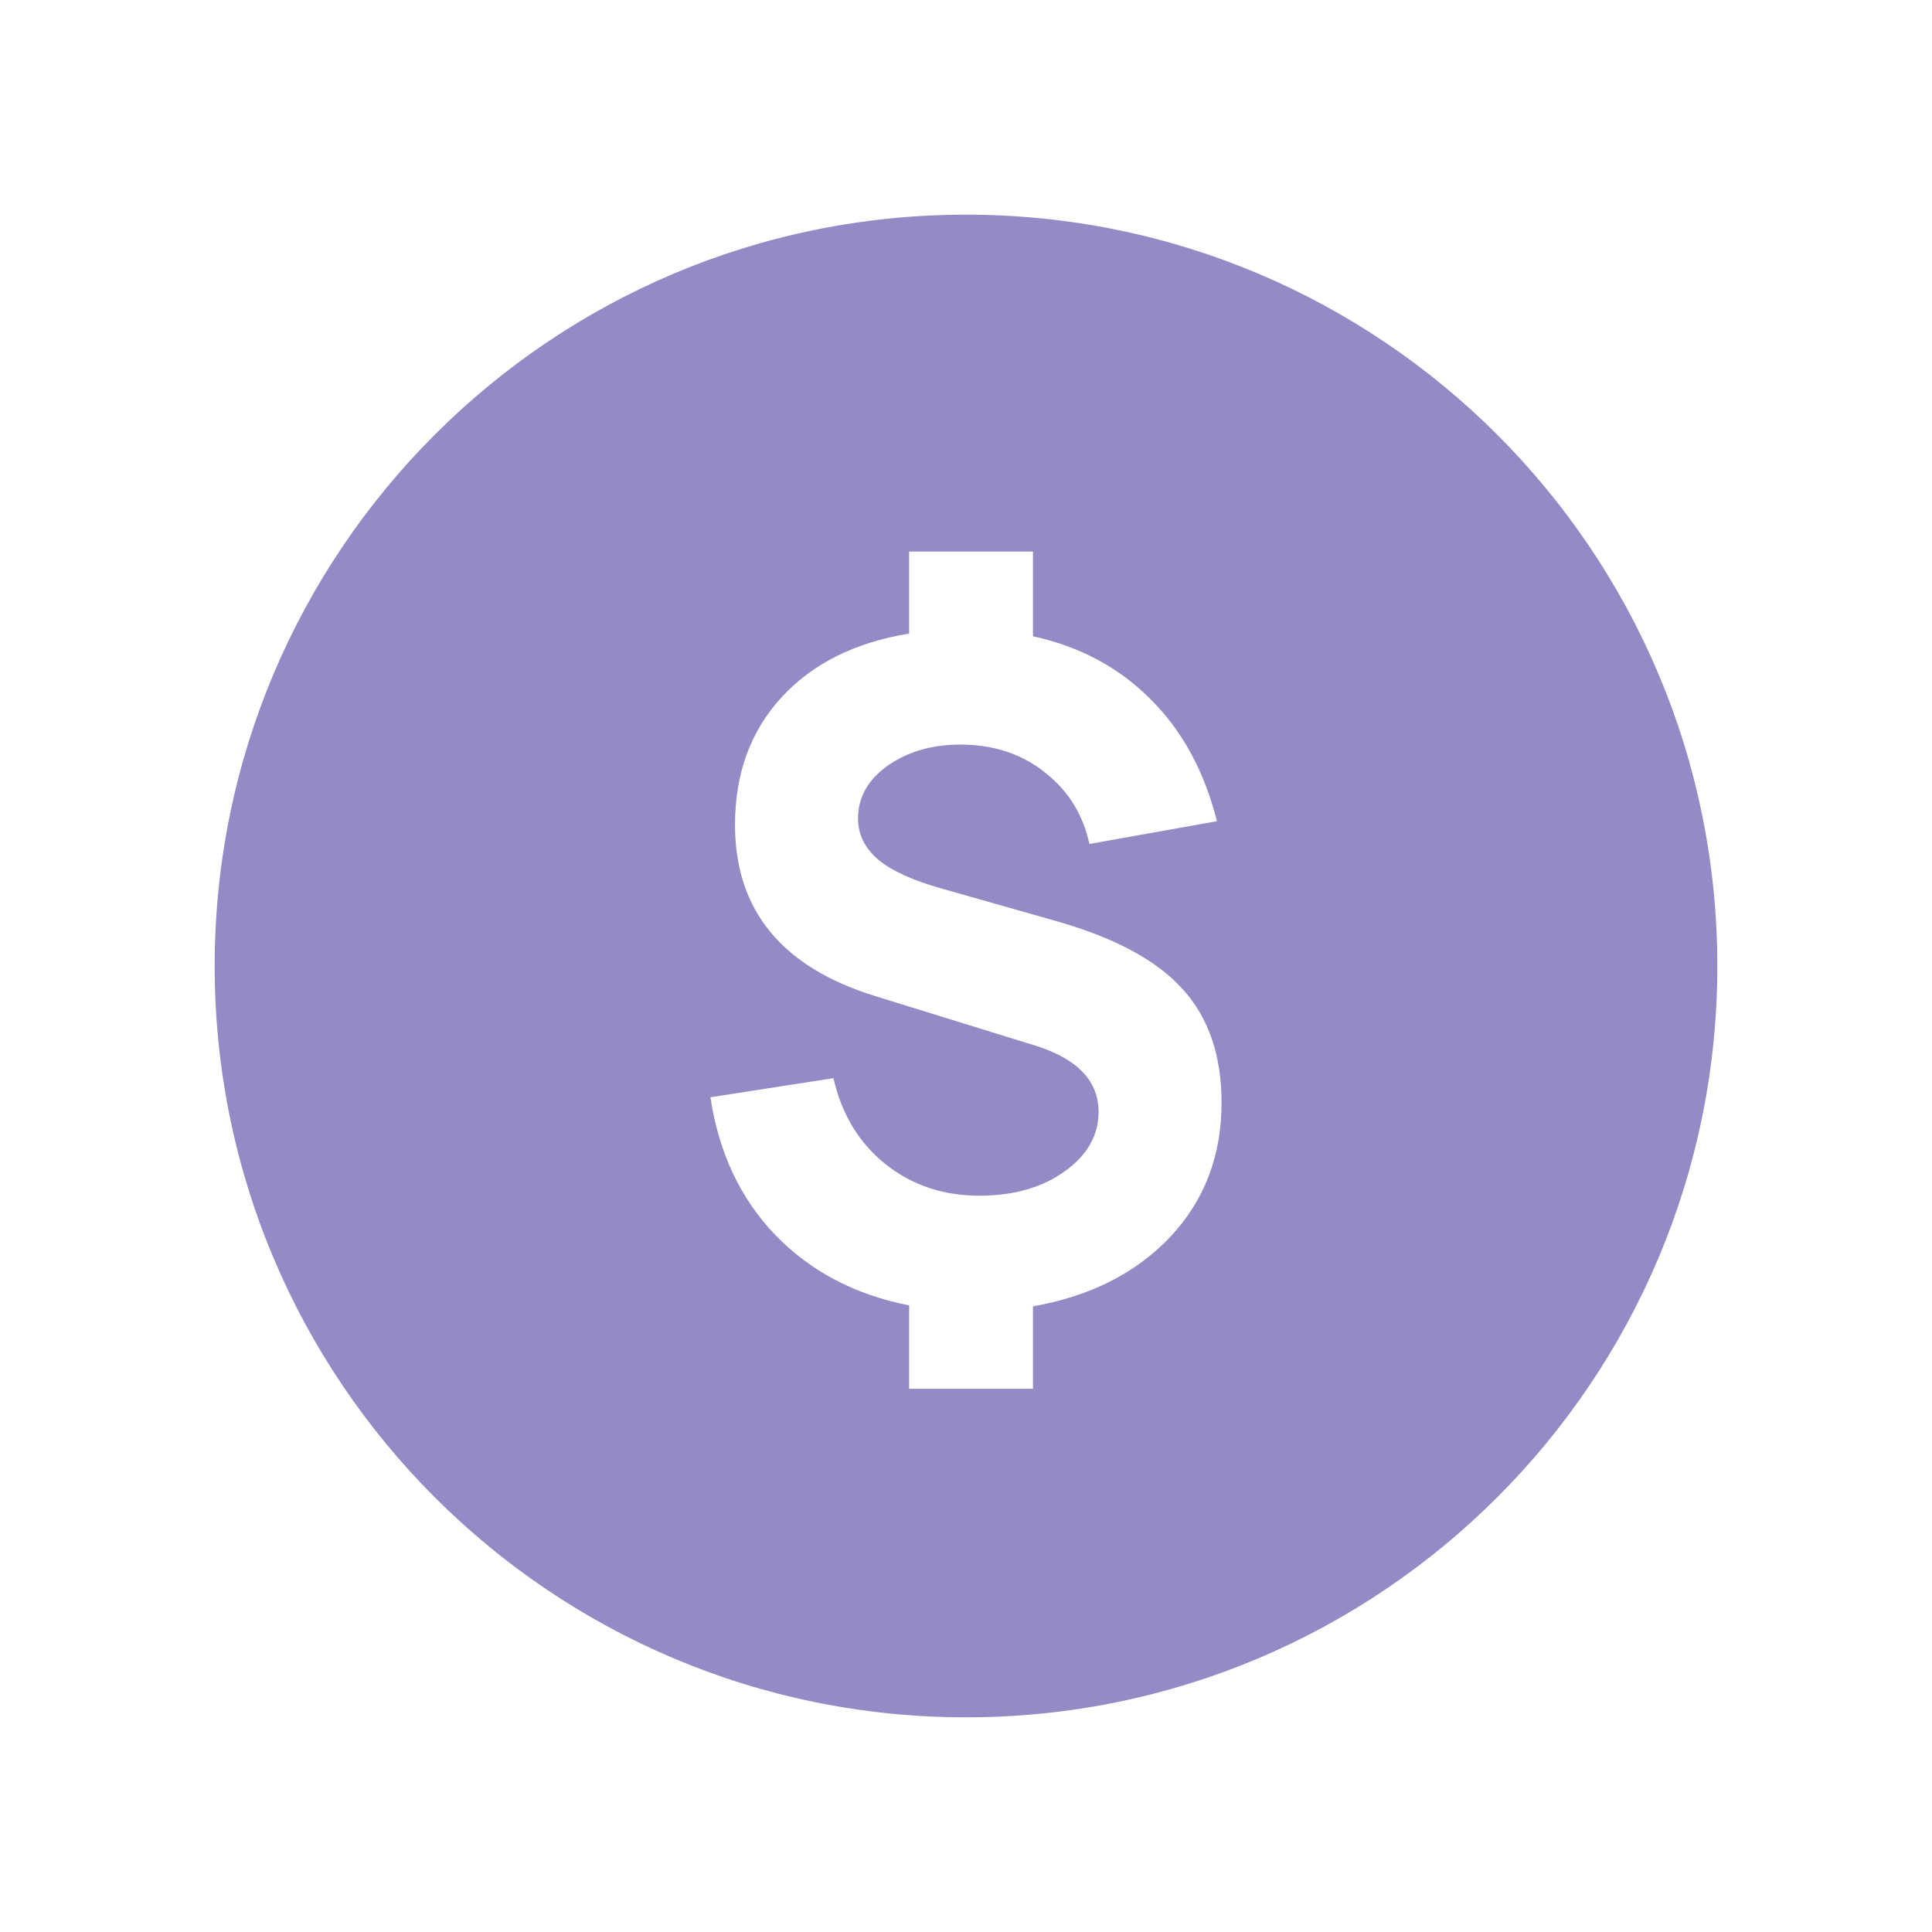 <svg width="18" height="18" viewBox="0 0 18 18" fill="none" xmlns="http://www.w3.org/2000/svg">
    <path fill-rule="evenodd" clip-rule="evenodd" d="M9 16C12.866 16 16 12.866 16 9C16 5.134 12.866 2 9 2C5.134 2 2 5.134 2 9C2 12.866 5.134 16 9 16ZM9.624 12.939H8.47V12.162C7.966 12.063 7.55 11.844 7.222 11.505C6.897 11.165 6.696 10.738 6.619 10.223L7.765 10.045C7.841 10.379 8.001 10.645 8.245 10.842C8.491 11.04 8.784 11.14 9.123 11.14C9.443 11.14 9.707 11.065 9.917 10.915C10.129 10.765 10.235 10.579 10.235 10.359C10.235 10.076 10.045 9.872 9.666 9.748L8.156 9.281C7.284 9.012 6.848 8.48 6.848 7.685C6.848 7.207 6.993 6.811 7.281 6.497C7.57 6.183 7.966 5.985 8.47 5.903V5.139H9.624V5.928C10.062 6.024 10.427 6.22 10.719 6.514C11.013 6.805 11.22 7.184 11.338 7.651L10.15 7.863C10.091 7.592 9.956 7.373 9.747 7.206C9.54 7.036 9.29 6.947 8.996 6.938C8.716 6.93 8.478 6.992 8.283 7.125C8.09 7.258 7.994 7.425 7.994 7.626C7.994 7.773 8.056 7.9 8.181 8.008C8.305 8.112 8.504 8.203 8.775 8.279L9.853 8.585C10.393 8.74 10.782 8.951 11.02 9.217C11.261 9.483 11.381 9.835 11.381 10.274C11.381 10.769 11.221 11.186 10.901 11.526C10.582 11.862 10.156 12.077 9.624 12.171V12.939Z" fill="#948AC5"/>
</svg>

